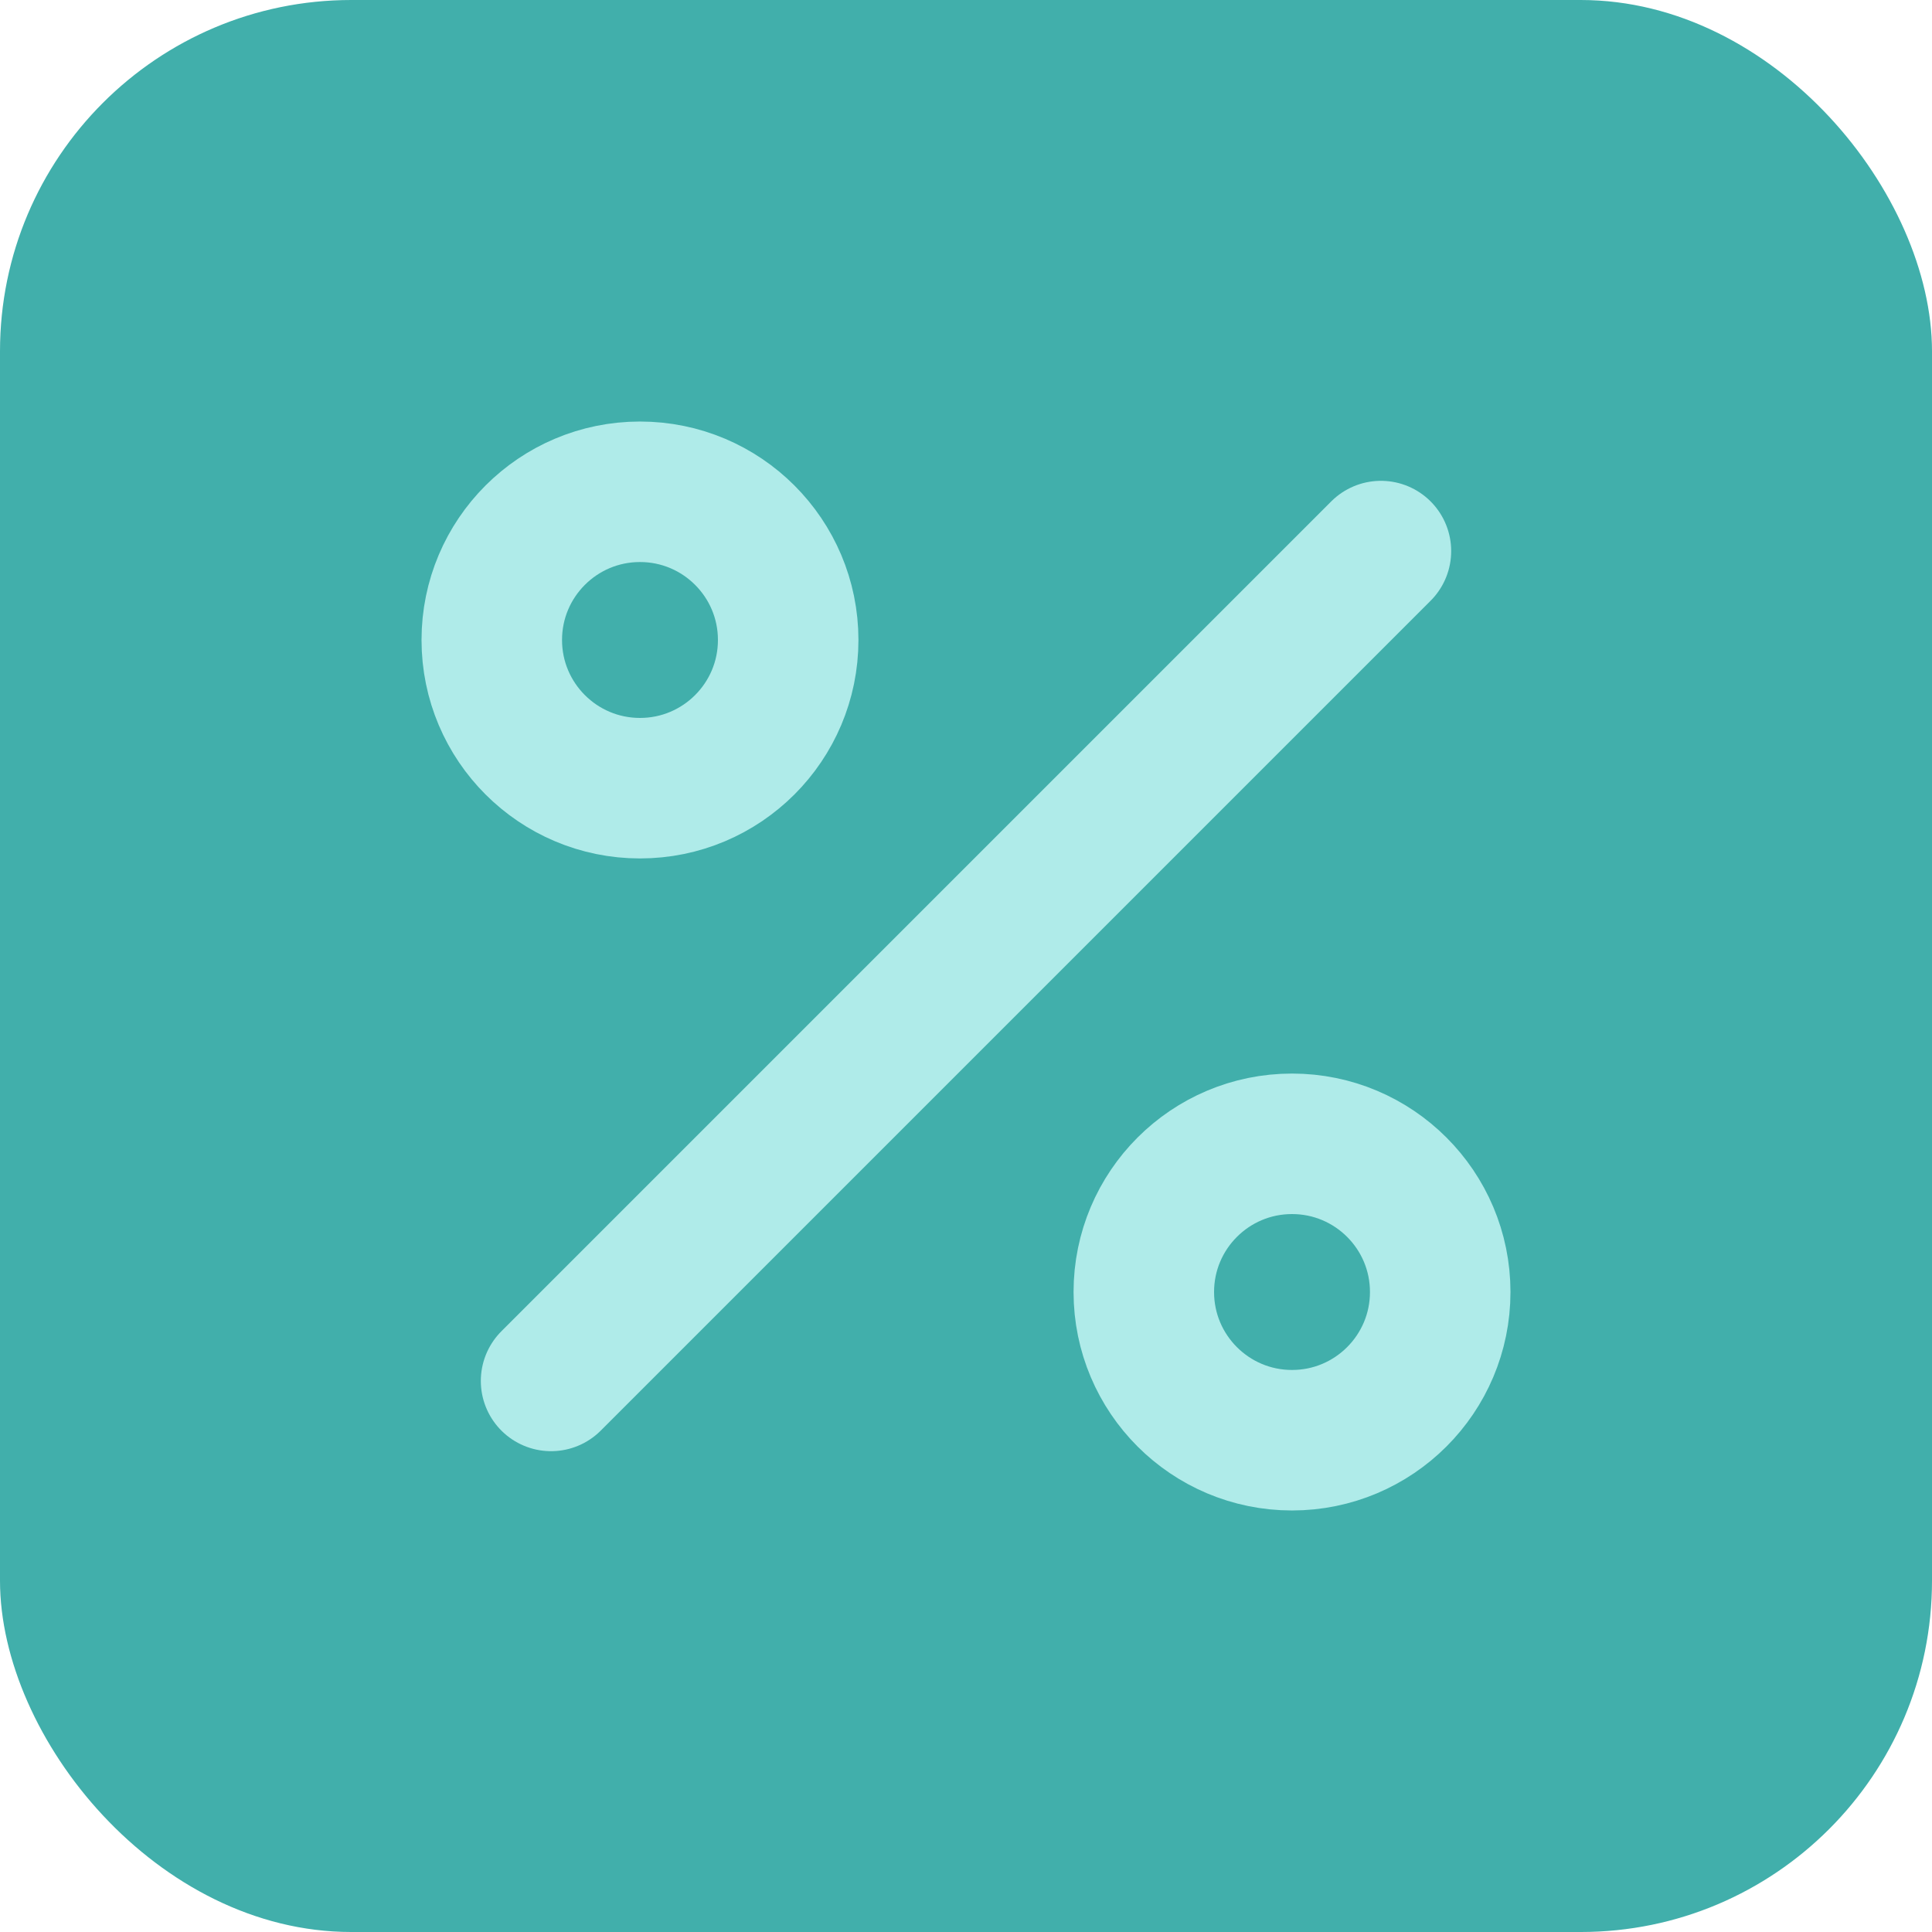 <?xml version="1.0" encoding="UTF-8"?> <svg xmlns="http://www.w3.org/2000/svg" width="55" height="55" viewBox="0 0 55 55" fill="none"><g clip-path="url(#clip0_12_15)"><rect width="55" height="55" rx="10" fill="#41AFAB"></rect><path d="M39.312 15.688L15.688 39.312" stroke="#AFEBE9" stroke-width="4" stroke-linecap="round" stroke-linejoin="round"></path><path d="M18.219 22.438C20.549 22.438 22.438 20.549 22.438 18.219C22.438 15.889 20.549 14 18.219 14C15.889 14 14 15.889 14 18.219C14 20.549 15.889 22.438 18.219 22.438Z" stroke="#AFEBE9" stroke-width="4" stroke-linecap="round" stroke-linejoin="round"></path><path d="M36.781 41C39.111 41 41 39.111 41 36.781C41 34.451 39.111 32.562 36.781 32.562C34.451 32.562 32.562 34.451 32.562 36.781C32.562 39.111 34.451 41 36.781 41Z" stroke="#AFEBE9" stroke-width="4" stroke-linecap="round" stroke-linejoin="round"></path></g><defs><clipPath id="clip0_12_15"><rect width="55" height="55" fill="white"></rect></clipPath></defs></svg> 